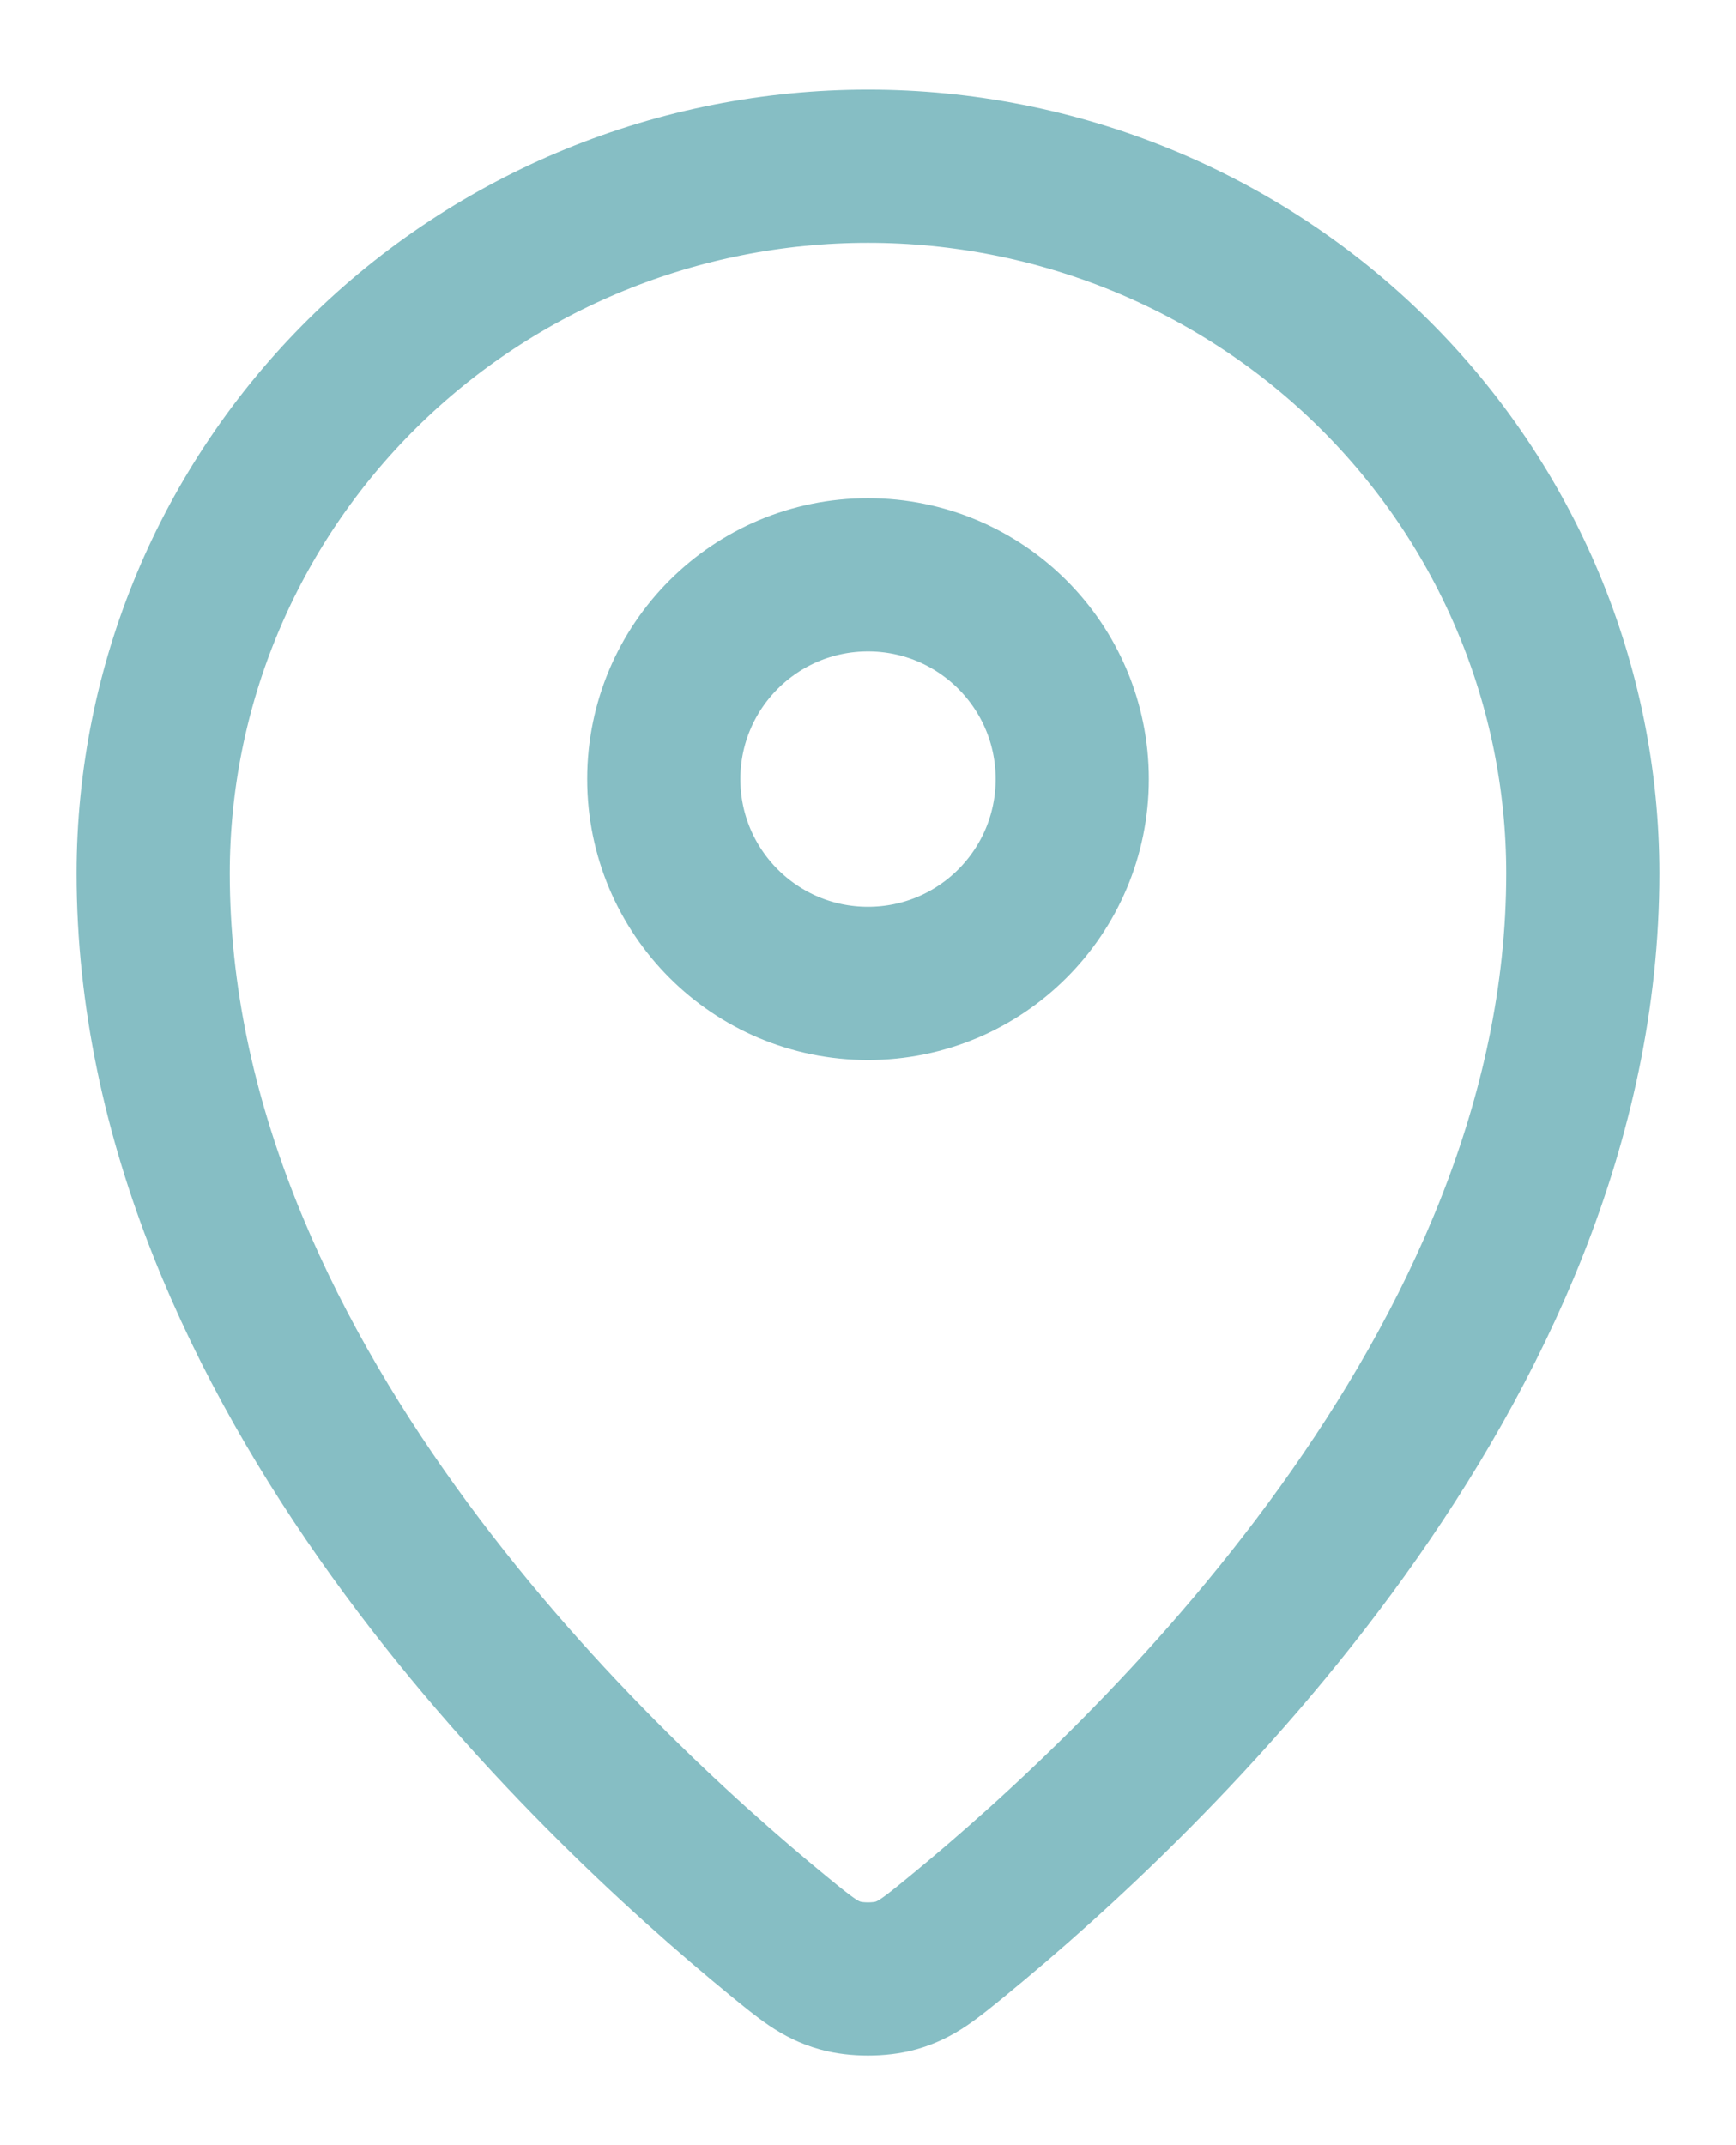 <?xml version="1.0" encoding="UTF-8"?> <svg xmlns="http://www.w3.org/2000/svg" width="17" height="21" viewBox="0 0 17 21" fill="none"><path d="M1.5 8.55C1.5 13.402 5.744 17.414 7.623 18.952C7.892 19.172 8.028 19.284 8.229 19.34C8.385 19.384 8.615 19.384 8.771 19.34C8.972 19.284 9.107 19.173 9.377 18.952C11.256 17.414 15.5 13.402 15.5 8.55C15.5 6.714 14.762 4.953 13.45 3.655C12.137 2.356 10.357 1.627 8.5 1.627C6.644 1.627 4.863 2.356 3.55 3.655C2.237 4.953 1.5 6.714 1.5 8.55Z" stroke="#86BEC4" stroke-width="1.5" stroke-linecap="round" stroke-linejoin="round"></path><path d="M6.5 7.627C6.5 8.732 7.395 9.627 8.5 9.627C9.605 9.627 10.5 8.732 10.5 7.627C10.5 6.522 9.605 5.627 8.5 5.627C7.395 5.627 6.5 6.522 6.5 7.627Z" stroke="#86BEC4" stroke-width="1.5" stroke-linecap="round" stroke-linejoin="round"></path></svg> 